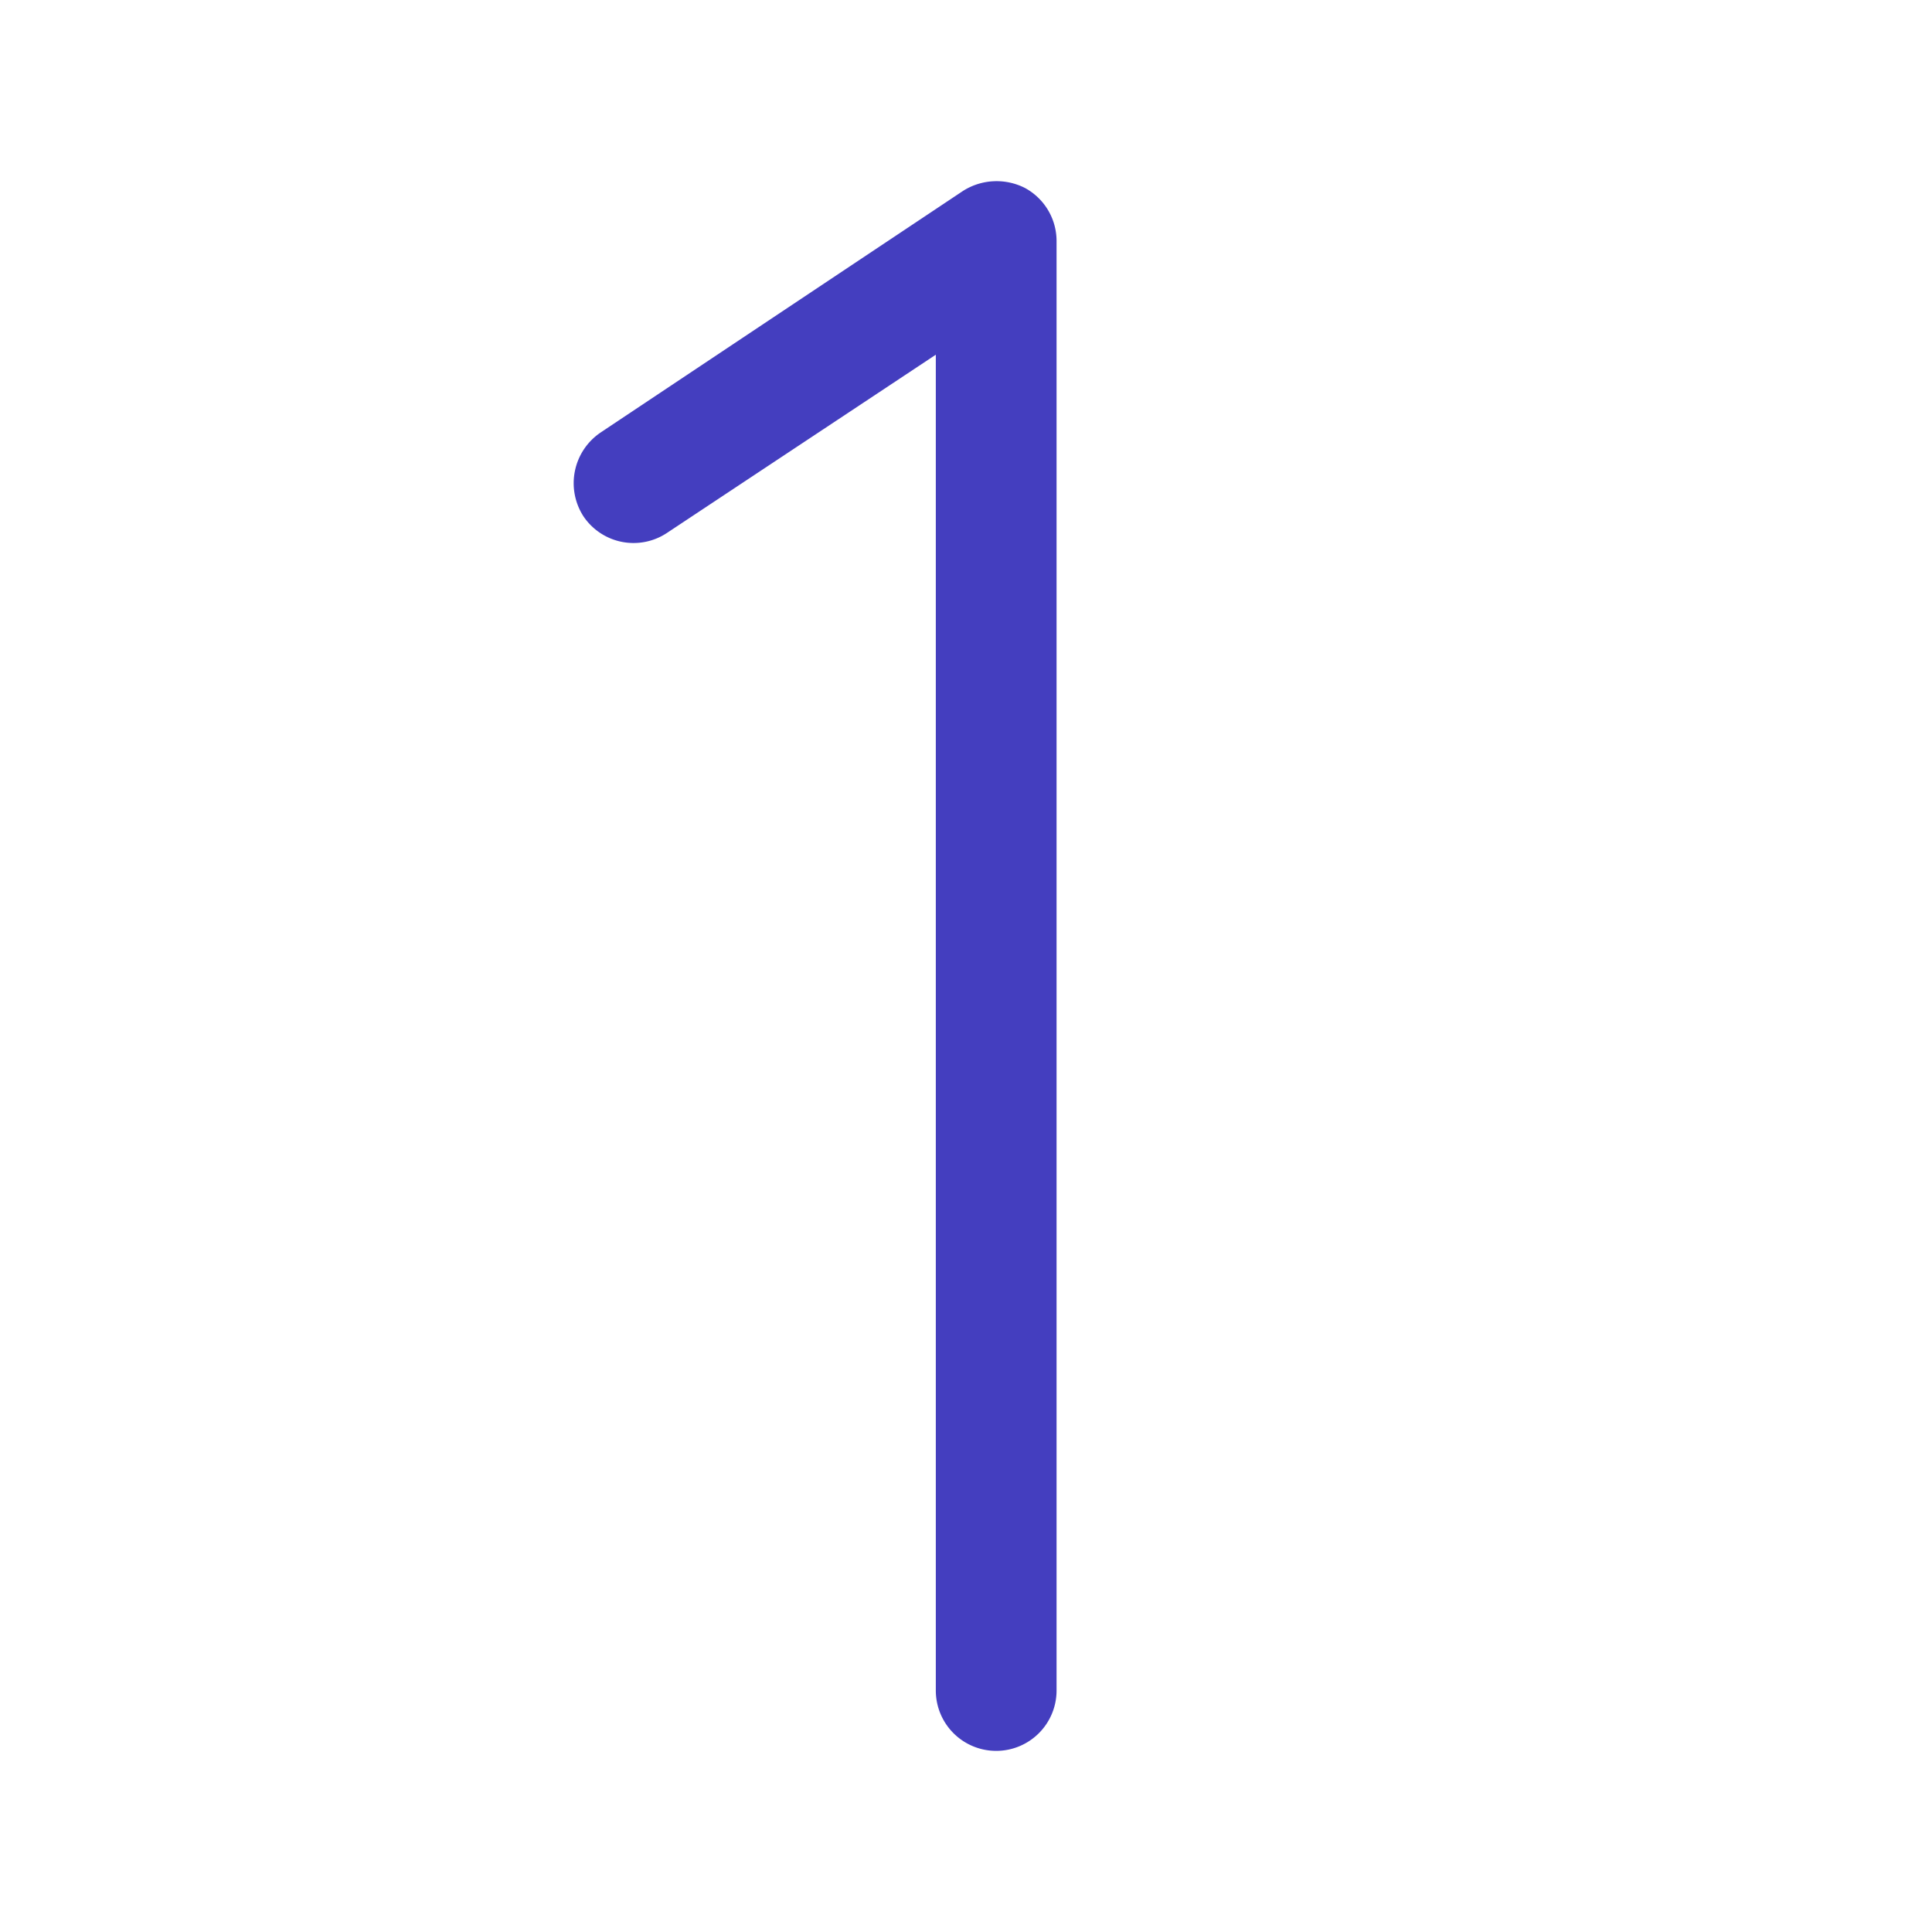 <svg viewBox="0 0 256 256" xmlns="http://www.w3.org/2000/svg"><rect fill="none" height="256" width="256"></rect><path d="M132,232a8,8,0,0,1-8-8V47L88.4,70.6a8,8,0,0,1-11.1-2.2,8.1,8.1,0,0,1,2.3-11.1l48-32a8.3,8.3,0,0,1,8.2-.4A8,8,0,0,1,140,32V224A8,8,0,0,1,132,232Z" fill="#443ebf" opacity="1" original-fill="#3e10e5"></path></svg>